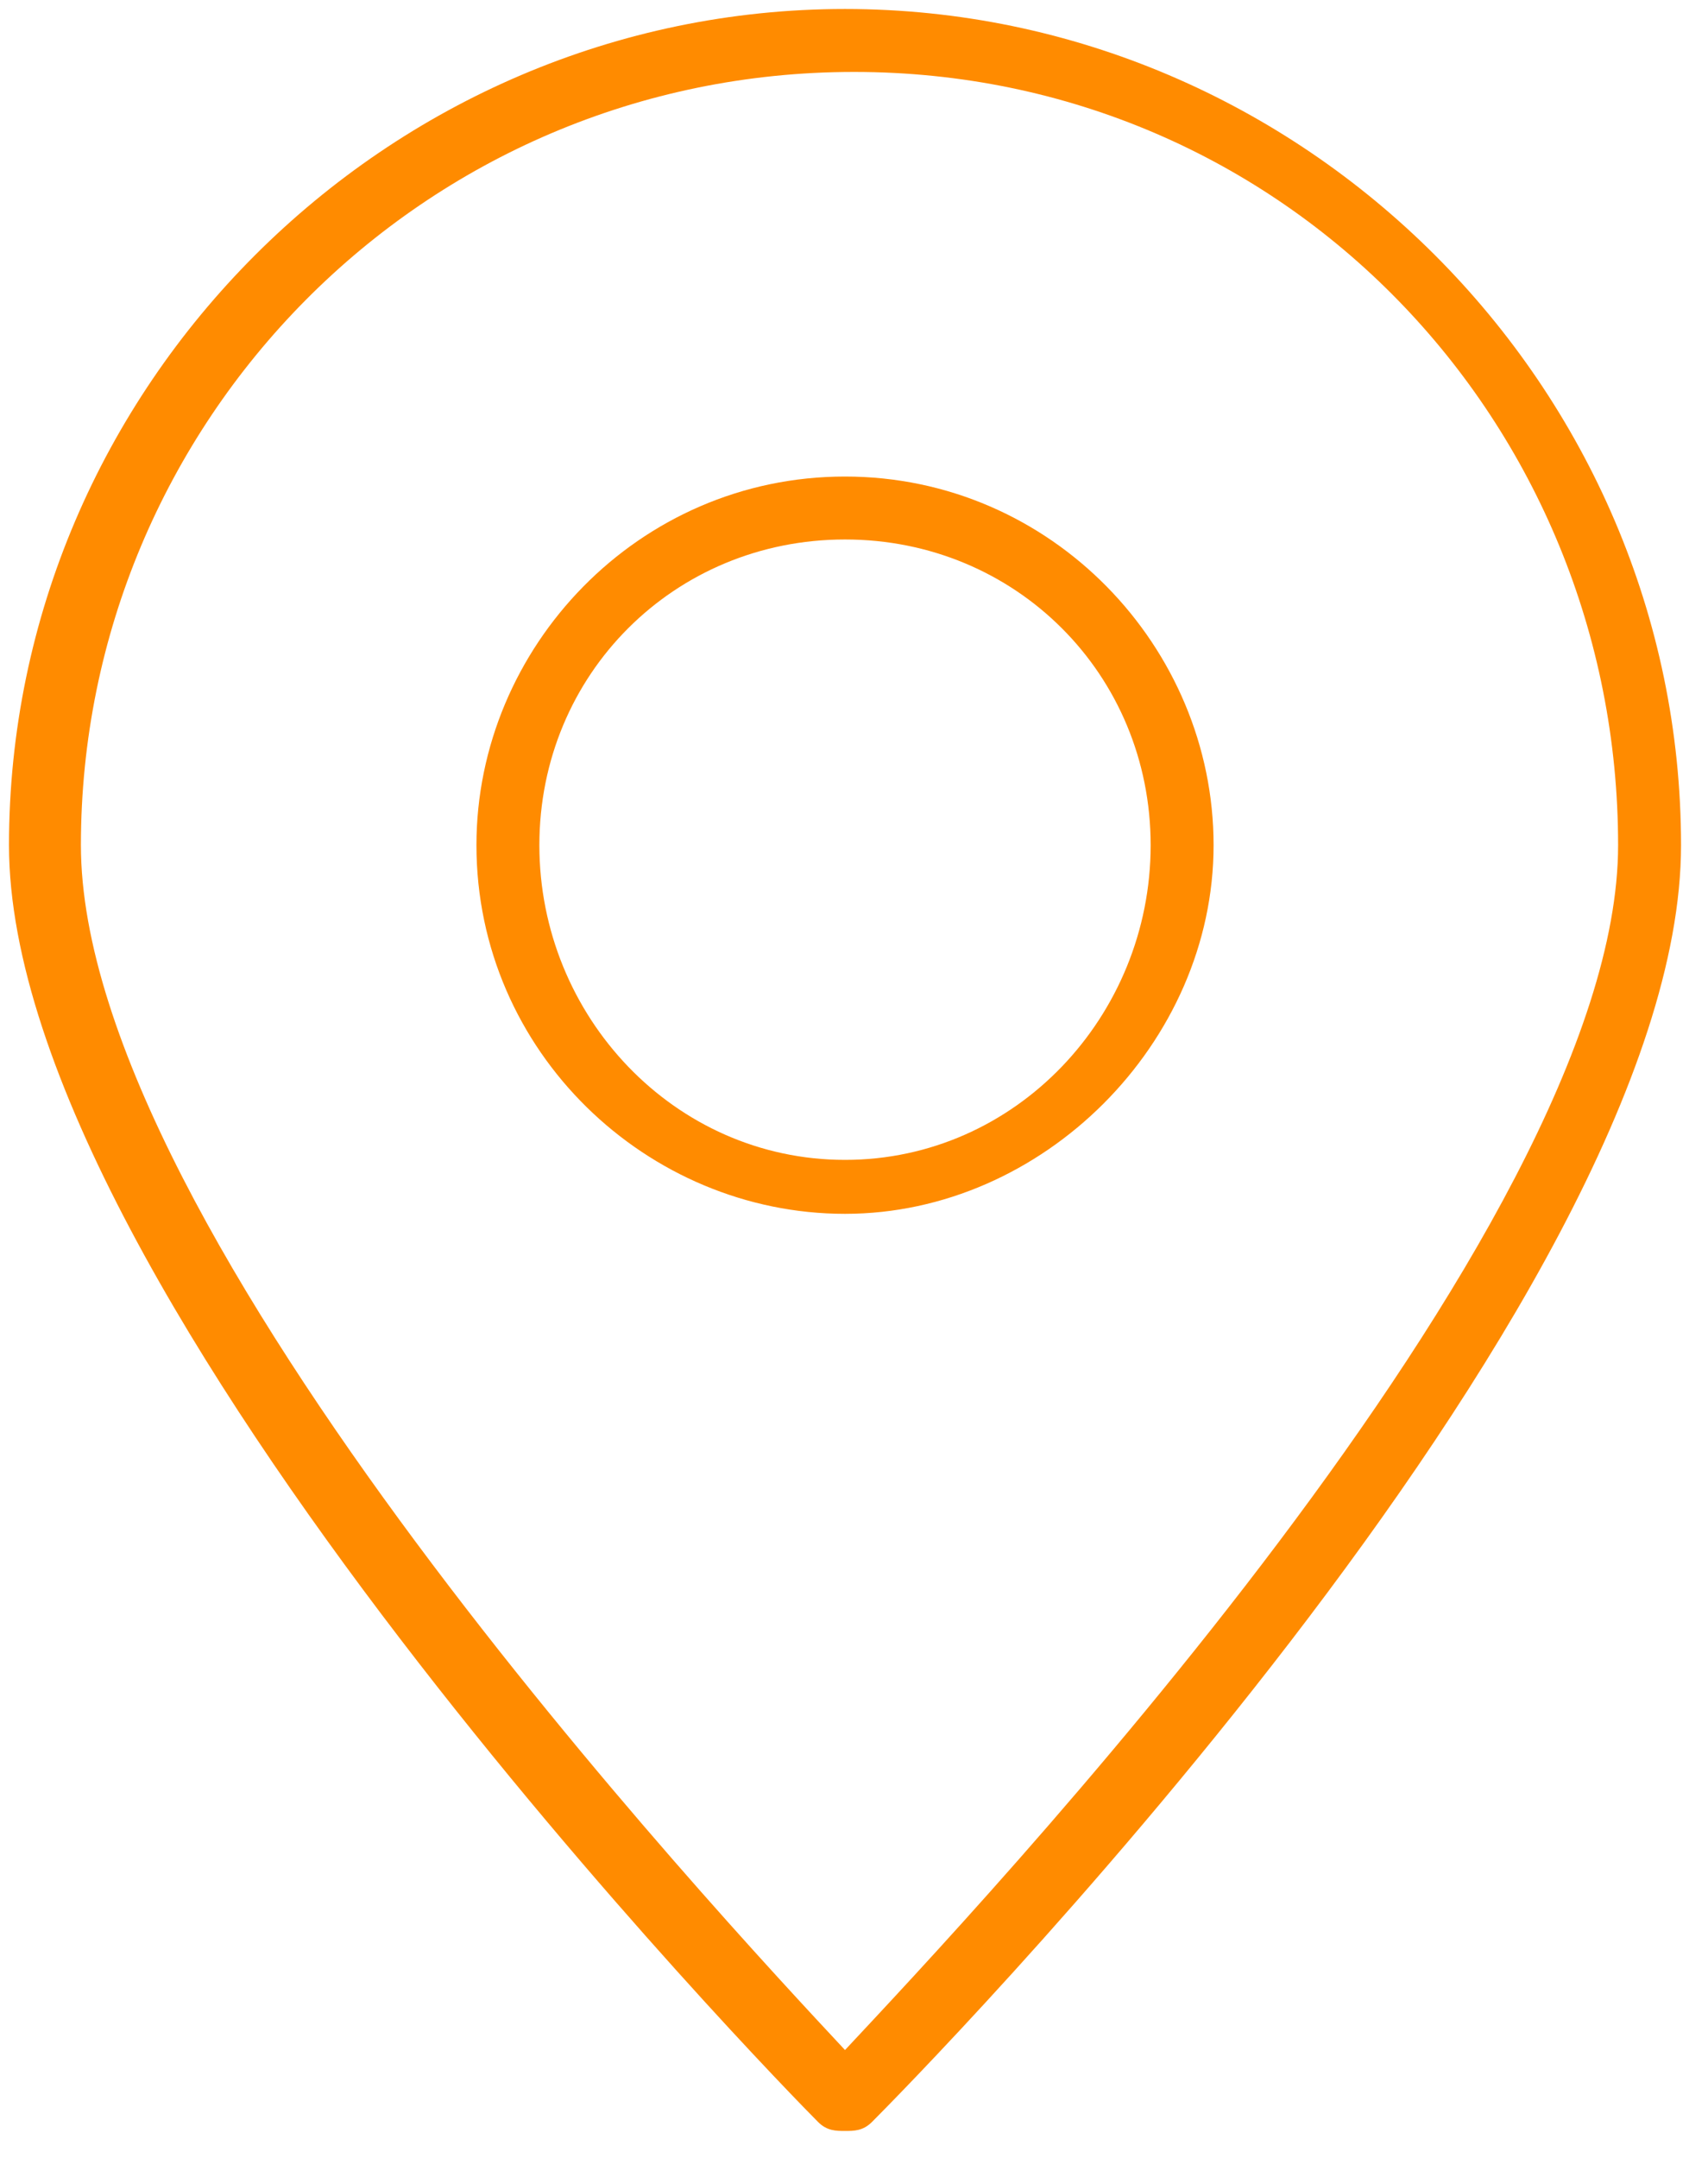 <?xml version="1.0" encoding="utf-8"?>
<!-- Generator: Adobe Illustrator 25.4.1, SVG Export Plug-In . SVG Version: 6.00 Build 0)  -->
<svg version="1.1" id="katman_1" xmlns="http://www.w3.org/2000/svg" xmlns:xlink="http://www.w3.org/1999/xlink" x="0px" y="0px"
	 viewBox="0 0 19 24" style="enable-background:new 0 0 19 24;" xml:space="preserve">
<style type="text/css">
	.st0{fill-rule:evenodd;clip-rule:evenodd;fill:#FF8B00;}
	.st1{fill:none;}
</style>
<g id="HOME-PAGE">
	<g id="首页-HOME" transform="translate(-695, -4113)">
		<g id="Footer" transform="translate(0, 3917)">
			<g id="坐标icon" transform="translate(695, 196)">
				<path id="Fill-1" class="st0" d="M9.4,0.1c-5.1,0-9.3,4.2-9.3,9.3c0,5,8.6,13.8,9,14.2c0.1,0.1,0.2,0.1,0.3,0.1l0,0
					c0.1,0,0.2,0,0.3-0.1c0.4-0.4,9-9.1,9-14.2C18.7,4.3,14.5,0.1,9.4,0.1 M9.4,22.8C8,21.3,0.9,13.7,0.9,9.4c0-4.7,3.8-8.6,8.6-8.6
					S18,4.7,18,9.4C18,13.7,10.8,21.3,9.4,22.8"/>
				<path id="Stroke-3" class="st1" d="M9.4,0.1c-5.1,0-9.3,4.2-9.3,9.3c0,5,8.6,13.8,9,14.2c0.1,0.1,0.2,0.1,0.3,0.1l0,0
					c0.1,0,0.2,0,0.3-0.1c0.4-0.4,9-9.1,9-14.2C18.7,4.3,14.5,0.1,9.4,0.1z M9.4,22.8C8,21.3,0.9,13.7,0.9,9.4
					c0-4.7,3.8-8.6,8.6-8.6S18,4.7,18,9.4C18,13.7,10.8,21.3,9.4,22.8z"/>
				<path id="Fill-5" class="st0" d="M9.4,5.3c-2.3,0-4.1,1.9-4.1,4.1c0,2.3,1.9,4.1,4.1,4.1s4.1-1.9,4.1-4.1
					C13.5,7.2,11.7,5.3,9.4,5.3 M9.4,12.9C7.5,12.9,6,11.3,6,9.4C6,7.5,7.5,6,9.4,6s3.4,1.5,3.4,3.4C12.8,11.3,11.3,12.9,9.4,12.9"
					/>
				<path id="Stroke-7" class="st1" d="M9.4,5.3c-2.3,0-4.1,1.9-4.1,4.1c0,2.3,1.9,4.1,4.1,4.1s4.1-1.9,4.1-4.1
					C13.5,7.2,11.7,5.3,9.4,5.3z M9.4,12.9C7.5,12.9,6,11.3,6,9.4C6,7.5,7.5,6,9.4,6s3.4,1.5,3.4,3.4C12.8,11.3,11.3,12.9,9.4,12.9z
					"/>
			</g>
		</g>
	</g>
</g>
</svg>
